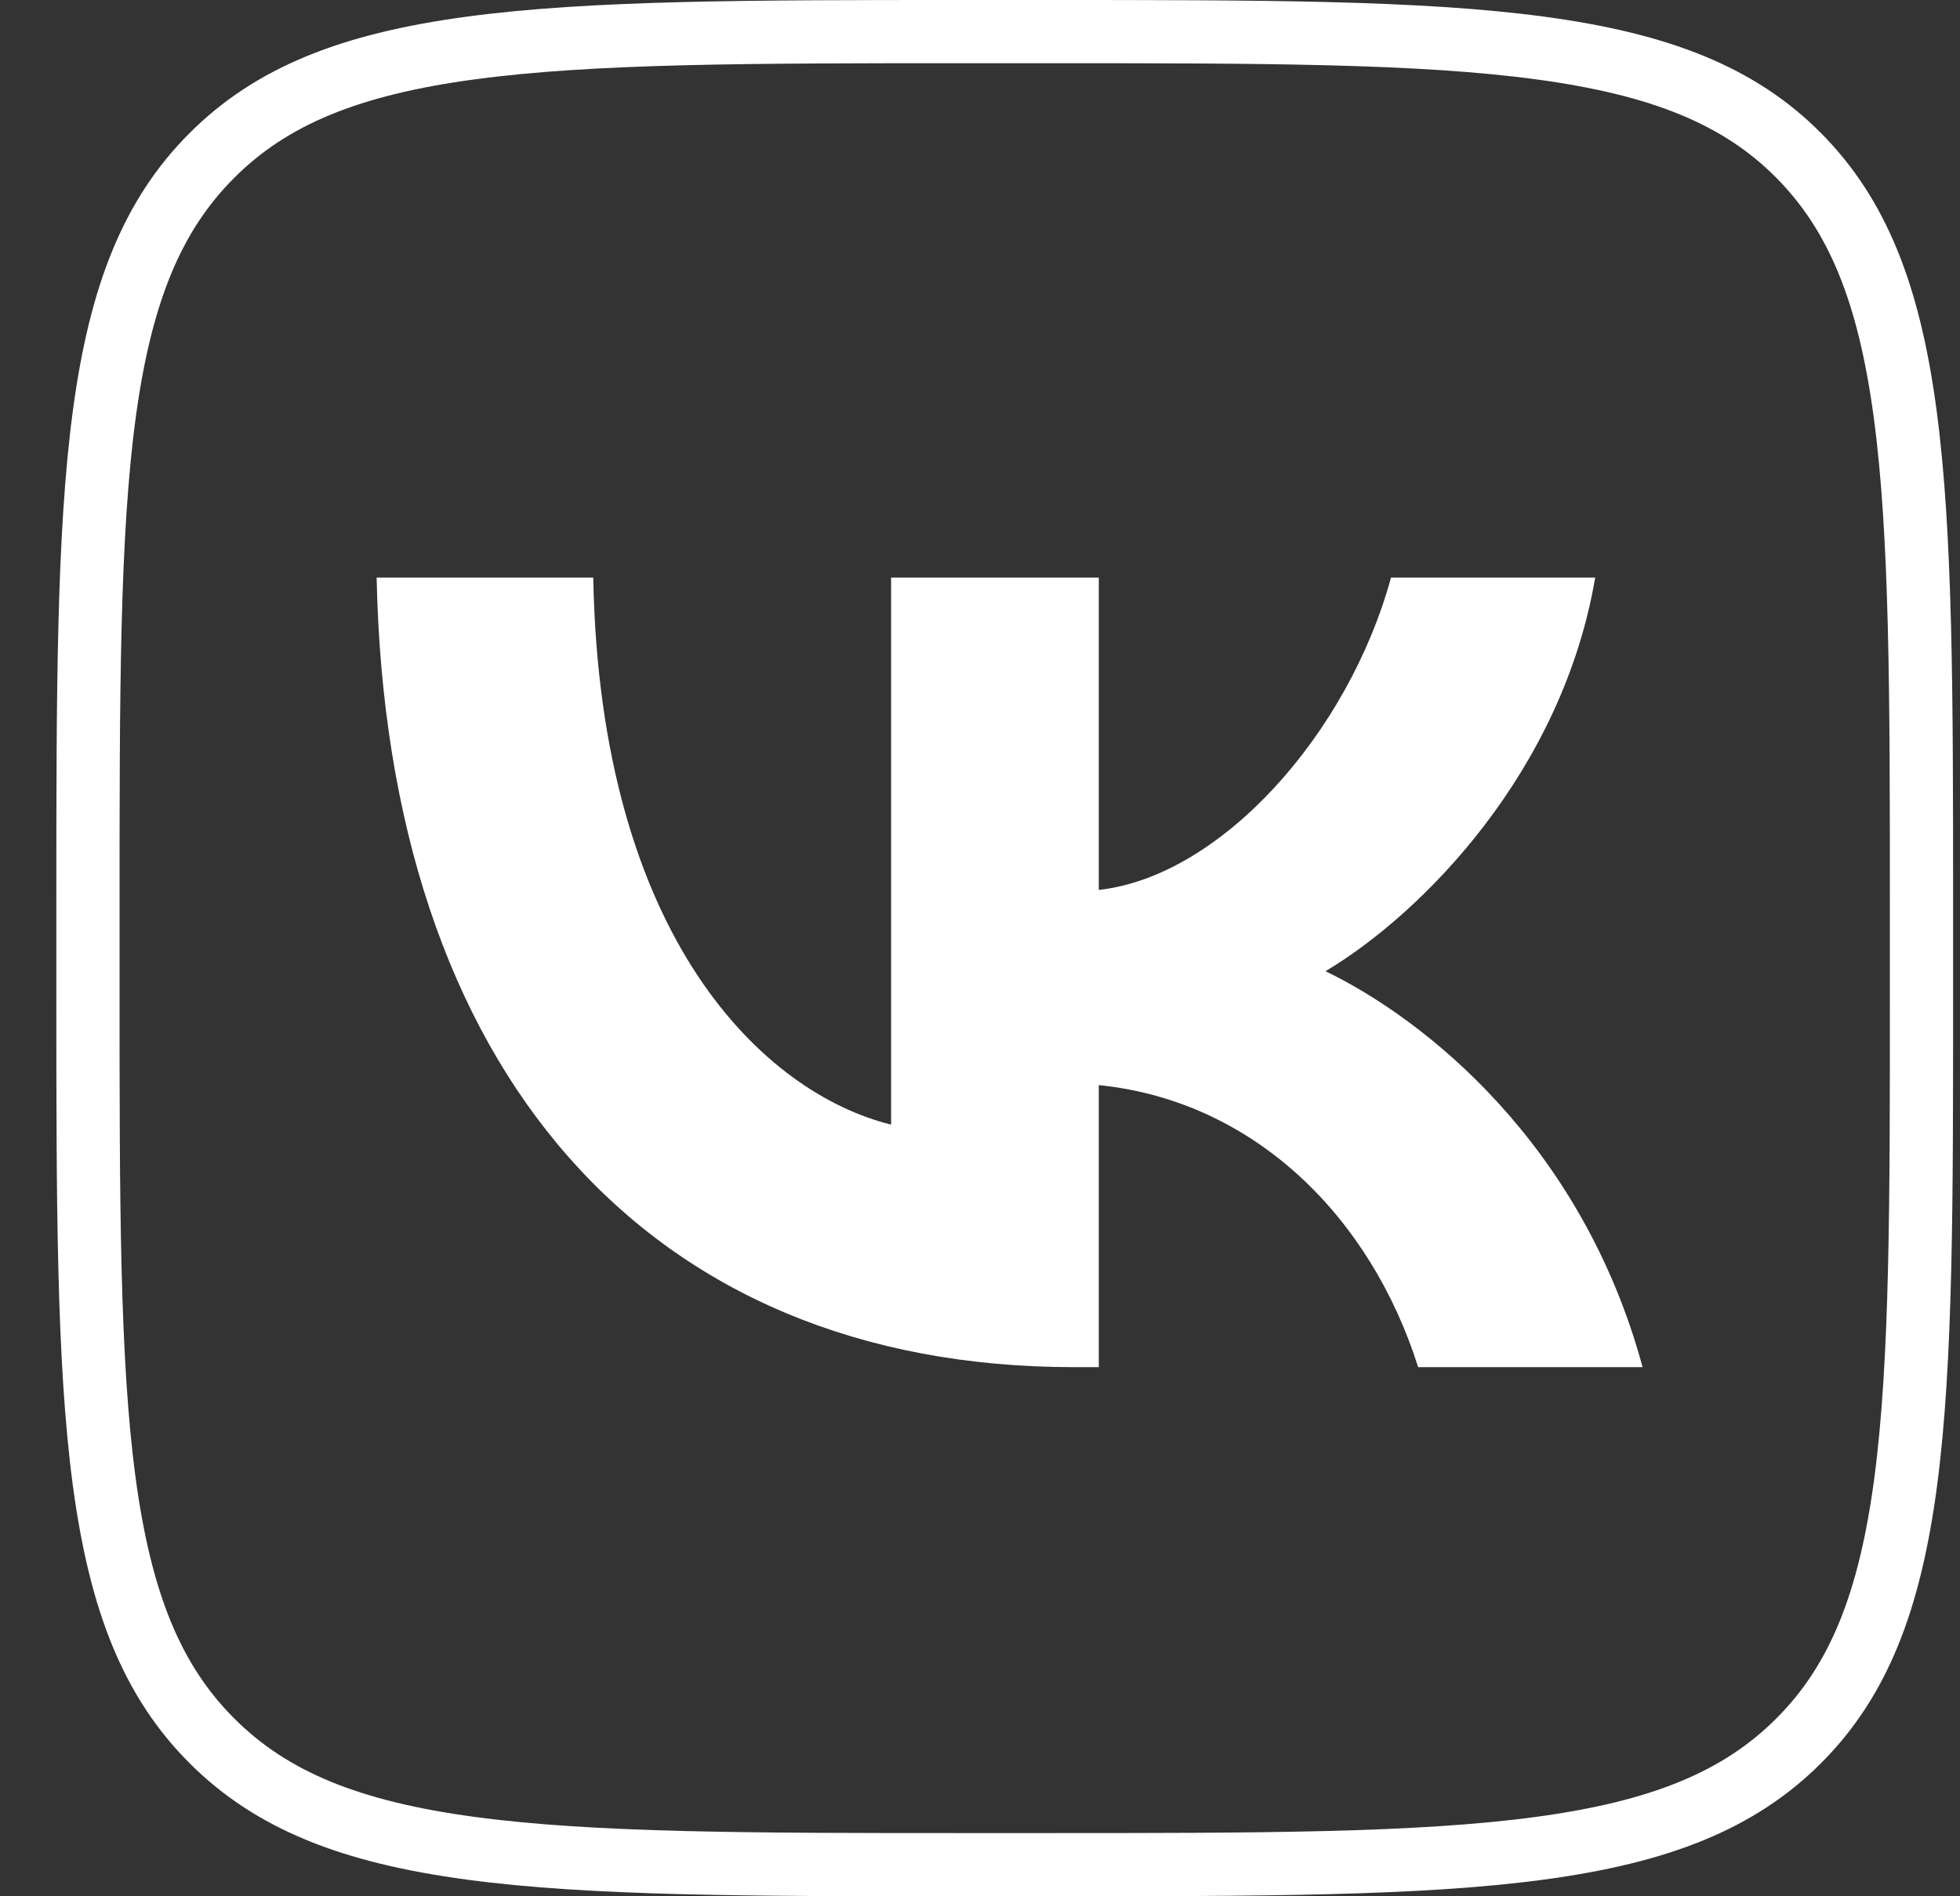 <?xml version="1.0" encoding="UTF-8"?> <svg xmlns="http://www.w3.org/2000/svg" width="31" height="30" viewBox="0 0 31 30" fill="none"><rect x="0" y="0" width="31" height="30" fill="#333333" stroke="none"/><path d="M15.275 0.5H16.524C19.929 0.5 22.437 0.501 24.356 0.759C26.262 1.015 27.512 1.515 28.447 2.458C29.384 3.402 29.88 4.654 30.134 6.556C30.389 8.471 30.391 10.971 30.391 14.366V15.634C30.391 19.031 30.394 21.53 30.141 23.445C29.889 25.346 29.393 26.596 28.449 27.54C27.505 28.485 26.253 28.985 24.35 29.241C22.432 29.499 19.929 29.5 16.524 29.5H15.275C11.87 29.5 9.367 29.499 7.449 29.241C5.546 28.985 4.295 28.485 3.351 27.54C2.406 26.595 1.905 25.345 1.649 23.444C1.392 21.529 1.391 19.03 1.391 15.634V14.366C1.391 10.969 1.392 8.471 1.649 6.556C1.905 4.655 2.406 3.405 3.351 2.46C4.295 1.515 5.546 1.015 7.449 0.759C9.367 0.501 11.87 0.5 15.275 0.5Z" stroke="white"></path><path d="M16.986 21.629C10.222 21.629 6.117 16.936 5.957 9.137H9.383C9.49 14.866 12.096 17.297 14.094 17.792V9.137H17.379V14.079C19.306 13.866 21.322 11.617 22.001 9.137H25.23C24.713 12.188 22.518 14.437 20.965 15.365C22.518 16.115 25.017 18.078 25.98 21.629H22.43C21.68 19.255 19.841 17.417 17.379 17.167V21.629H16.986Z" fill="white"></path></svg> 